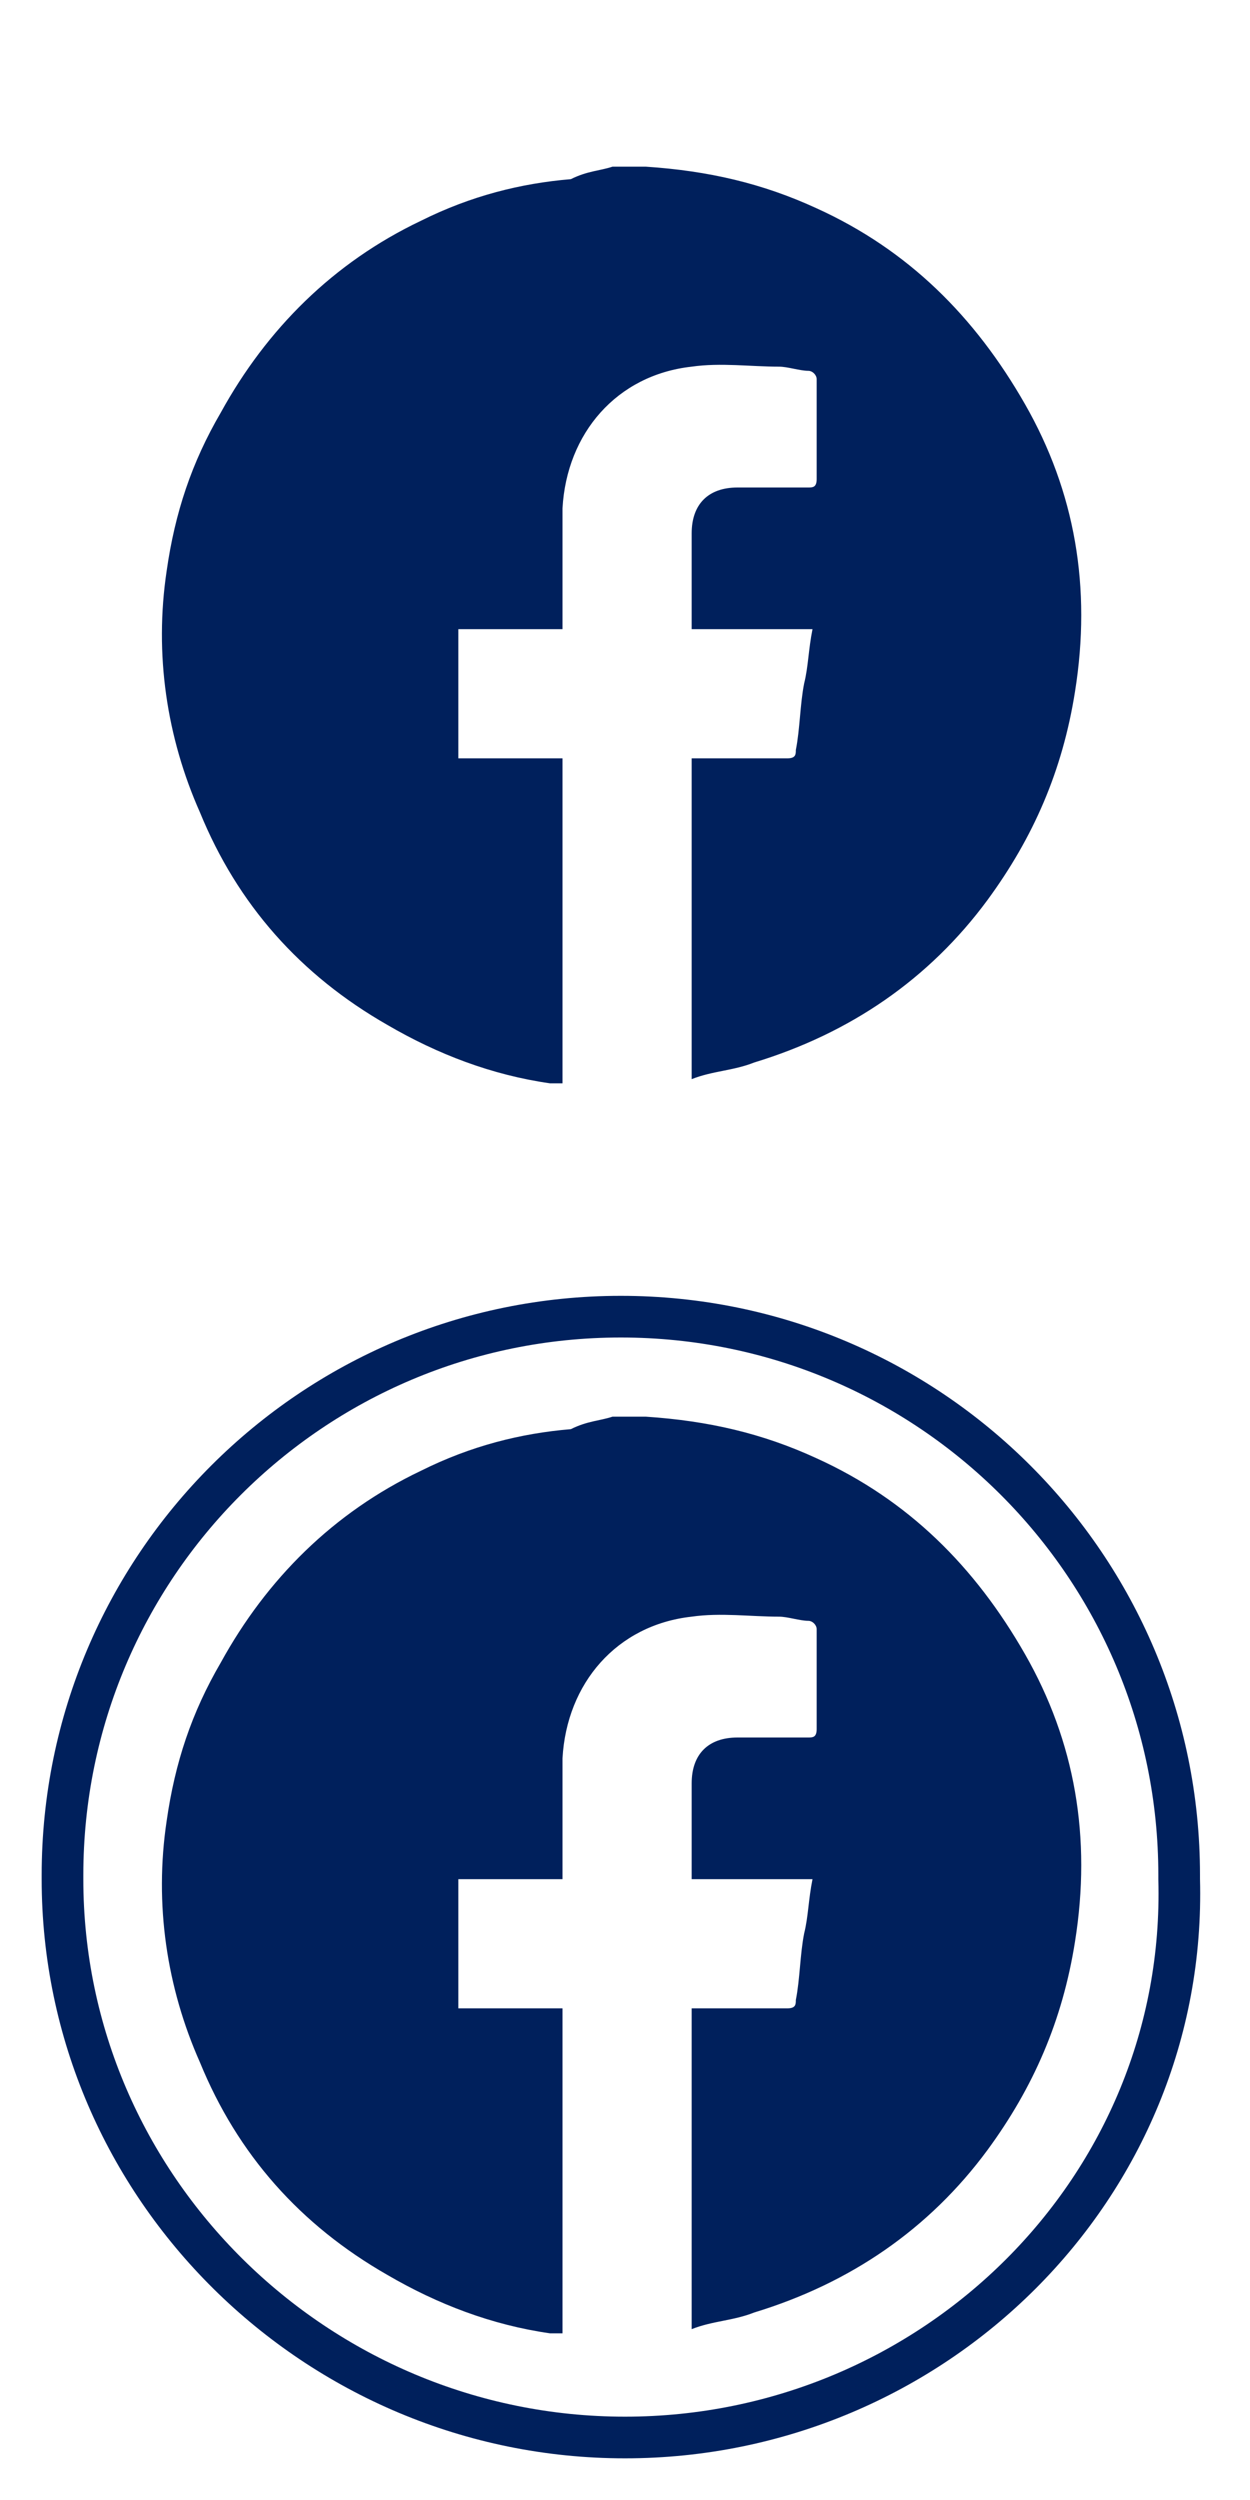 <?xml version="1.0" encoding="utf-8"?>
<!-- Generator: Adobe Illustrator 25.4.1, SVG Export Plug-In . SVG Version: 6.00 Build 0)  -->
<svg version="1.1" id="Layer_1" xmlns="http://www.w3.org/2000/svg" xmlns:xlink="http://www.w3.org/1999/xlink" x="0px" y="0px"
	 viewBox="0 0 30 60" style="enable-background:new 0 0 30 60;" xml:space="preserve">
<style type="text/css">
	.st0{fill:#00205C;}
	.st1{fill:none;stroke:#00205C;stroke-miterlimit:10;}
</style>
<g>
	<g>
		<path class="st0" d="M14.7,4c0.2,0,0.4,0,0.6,0c0.1,0,0.2,0,0.2,0c1.5,0.1,2.8,0.4,4.1,1c2.2,1,3.8,2.6,5,4.7
			c1.2,2.1,1.6,4.4,1.2,6.9c-0.3,1.9-1,3.5-2.1,5c-1.4,1.9-3.3,3.2-5.6,3.9c-0.5,0.2-1,0.2-1.5,0.4c0-2.6,0-5.2,0-7.7
			c0.1,0,0.2,0,0.2,0c0.7,0,1.4,0,2.1,0c0.2,0,0.2-0.1,0.2-0.2c0.1-0.5,0.1-1.1,0.2-1.6c0.1-0.4,0.1-0.8,0.2-1.3c-0.5,0-1,0-1.5,0
			c-0.5,0-1,0-1.4,0c0-0.8,0-1.6,0-2.3c0-0.7,0.4-1.1,1.1-1.1c0.1,0,0.2,0,0.3,0c0.5,0,0.9,0,1.4,0c0.1,0,0.2,0,0.2-0.2
			c0-0.8,0-1.6,0-2.4c0-0.1-0.1-0.2-0.2-0.2c-0.2,0-0.5-0.1-0.7-0.1c-0.7,0-1.4-0.1-2.1,0c-1.8,0.2-3,1.6-3.1,3.4c0,0.9,0,1.7,0,2.6
			c0,0.1,0,0.2,0,0.3c-0.9,0-1.7,0-2.5,0c0,1,0,2,0,3.1c0.8,0,1.7,0,2.5,0c0,2.6,0,5.2,0,7.8c-0.1,0-0.1,0-0.2,0c0,0-0.1,0-0.1,0
			c-1.4-0.2-2.7-0.7-3.9-1.4c-2.1-1.2-3.6-2.9-4.5-5.1c-0.8-1.8-1.1-3.8-0.8-5.8c0.2-1.4,0.6-2.6,1.3-3.8c1.1-2,2.7-3.6,4.8-4.6
			c1.2-0.6,2.4-0.9,3.6-1C14.1,4.1,14.4,4.1,14.7,4z"/>
	</g>
</g>
<g>
	<g>
		<path class="st0" d="M14.7,34c0.2,0,0.4,0,0.6,0c0.1,0,0.2,0,0.2,0c1.5,0.1,2.8,0.4,4.1,1c2.2,1,3.8,2.6,5,4.7
			c1.2,2.1,1.6,4.4,1.2,6.9c-0.3,1.9-1,3.5-2.1,5c-1.4,1.9-3.3,3.2-5.6,3.9c-0.5,0.2-1,0.2-1.5,0.4c0-2.6,0-5.2,0-7.7
			c0.1,0,0.2,0,0.2,0c0.7,0,1.4,0,2.1,0c0.2,0,0.2-0.1,0.2-0.2c0.1-0.5,0.1-1.1,0.2-1.6c0.1-0.4,0.1-0.8,0.2-1.3c-0.5,0-1,0-1.5,0
			c-0.5,0-1,0-1.4,0c0-0.8,0-1.6,0-2.3c0-0.7,0.4-1.1,1.1-1.1c0.1,0,0.2,0,0.3,0c0.5,0,0.9,0,1.4,0c0.1,0,0.2,0,0.2-0.2
			c0-0.8,0-1.6,0-2.4c0-0.1-0.1-0.2-0.2-0.2c-0.2,0-0.5-0.1-0.7-0.1c-0.7,0-1.4-0.1-2.1,0c-1.8,0.2-3,1.6-3.1,3.4c0,0.9,0,1.7,0,2.6
			c0,0.1,0,0.2,0,0.3c-0.9,0-1.7,0-2.5,0c0,1,0,2,0,3.1c0.8,0,1.7,0,2.5,0c0,2.6,0,5.2,0,7.8c-0.1,0-0.1,0-0.2,0c0,0-0.1,0-0.1,0
			c-1.4-0.2-2.7-0.7-3.9-1.4c-2.1-1.2-3.6-2.9-4.5-5.1c-0.8-1.8-1.1-3.8-0.8-5.8c0.2-1.4,0.6-2.6,1.3-3.8c1.1-2,2.7-3.6,4.8-4.6
			c1.2-0.6,2.4-0.9,3.6-1C14.1,34.1,14.4,34.1,14.7,34z"/>
	</g>
</g>
<path class="st1" d="M15,58.5L15,58.5c-7.4,0-13.5-6-13.5-13.4v-0.1c0-7.4,6-13.4,13.4-13.4h0c7.4,0,13.4,6,13.4,13.4v0.1
	C28.5,52.5,22.4,58.5,15,58.5z"/>
</svg>
